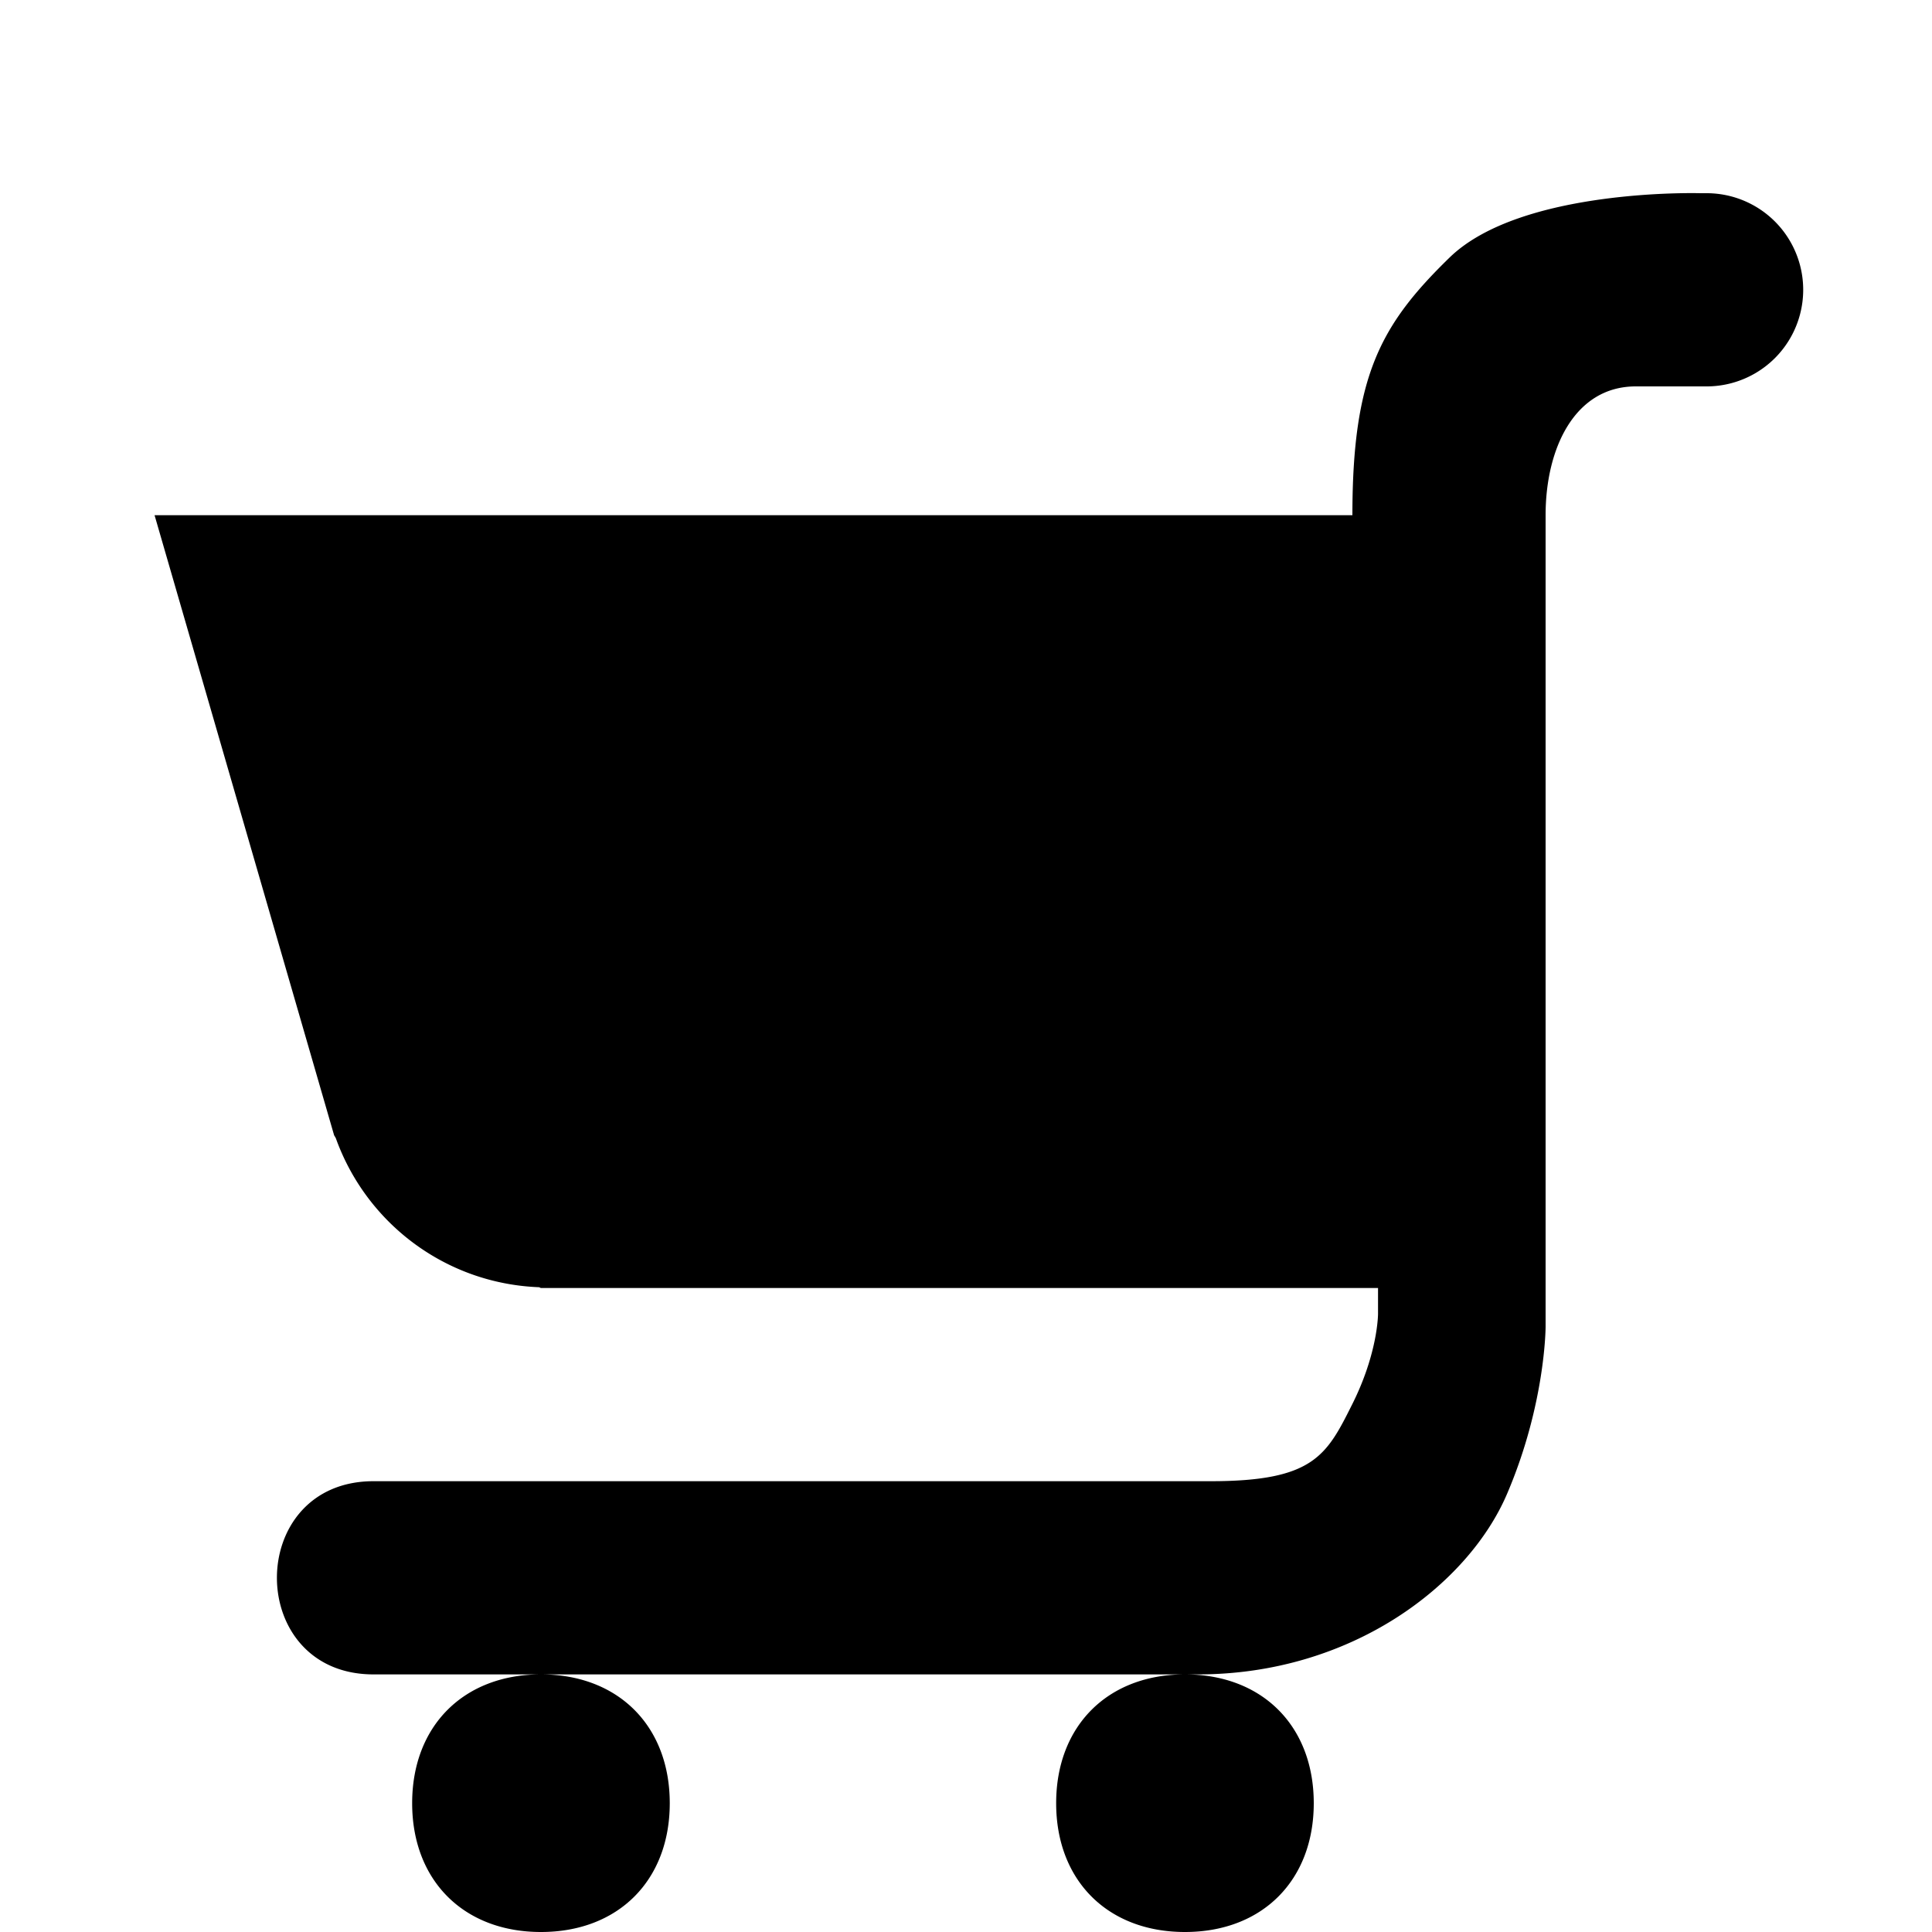 <svg xmlns="http://www.w3.org/2000/svg" width="15" height="15"><path d="M13.2 1.5s-1.391-.041-1.946.5c-.534.52-.754.918-.754 2H1.2l1.394 4.814.013.022c.235.657.848 1.13 1.579 1.158l.013.006h6.5v.2s.001.3-.199.7-.3.6-1.1.6H2.9c-1 0-1 1.5 0 1.5h6.4c1.2 0 2.1-.7 2.4-1.4s.3-1.3.3-1.3V4c0-.524.229-1 .7-1h.55a.75.75 0 0 0 0-1.5zM9.2 13c-.6 0-1 .4-1 1s.4 1 1 1 1-.4 1-1-.4-1-1-1m-5 0c-.6 0-1 .4-1 1s.4 1 1 1 1-.4 1-1-.4-1-1-1"/></svg>